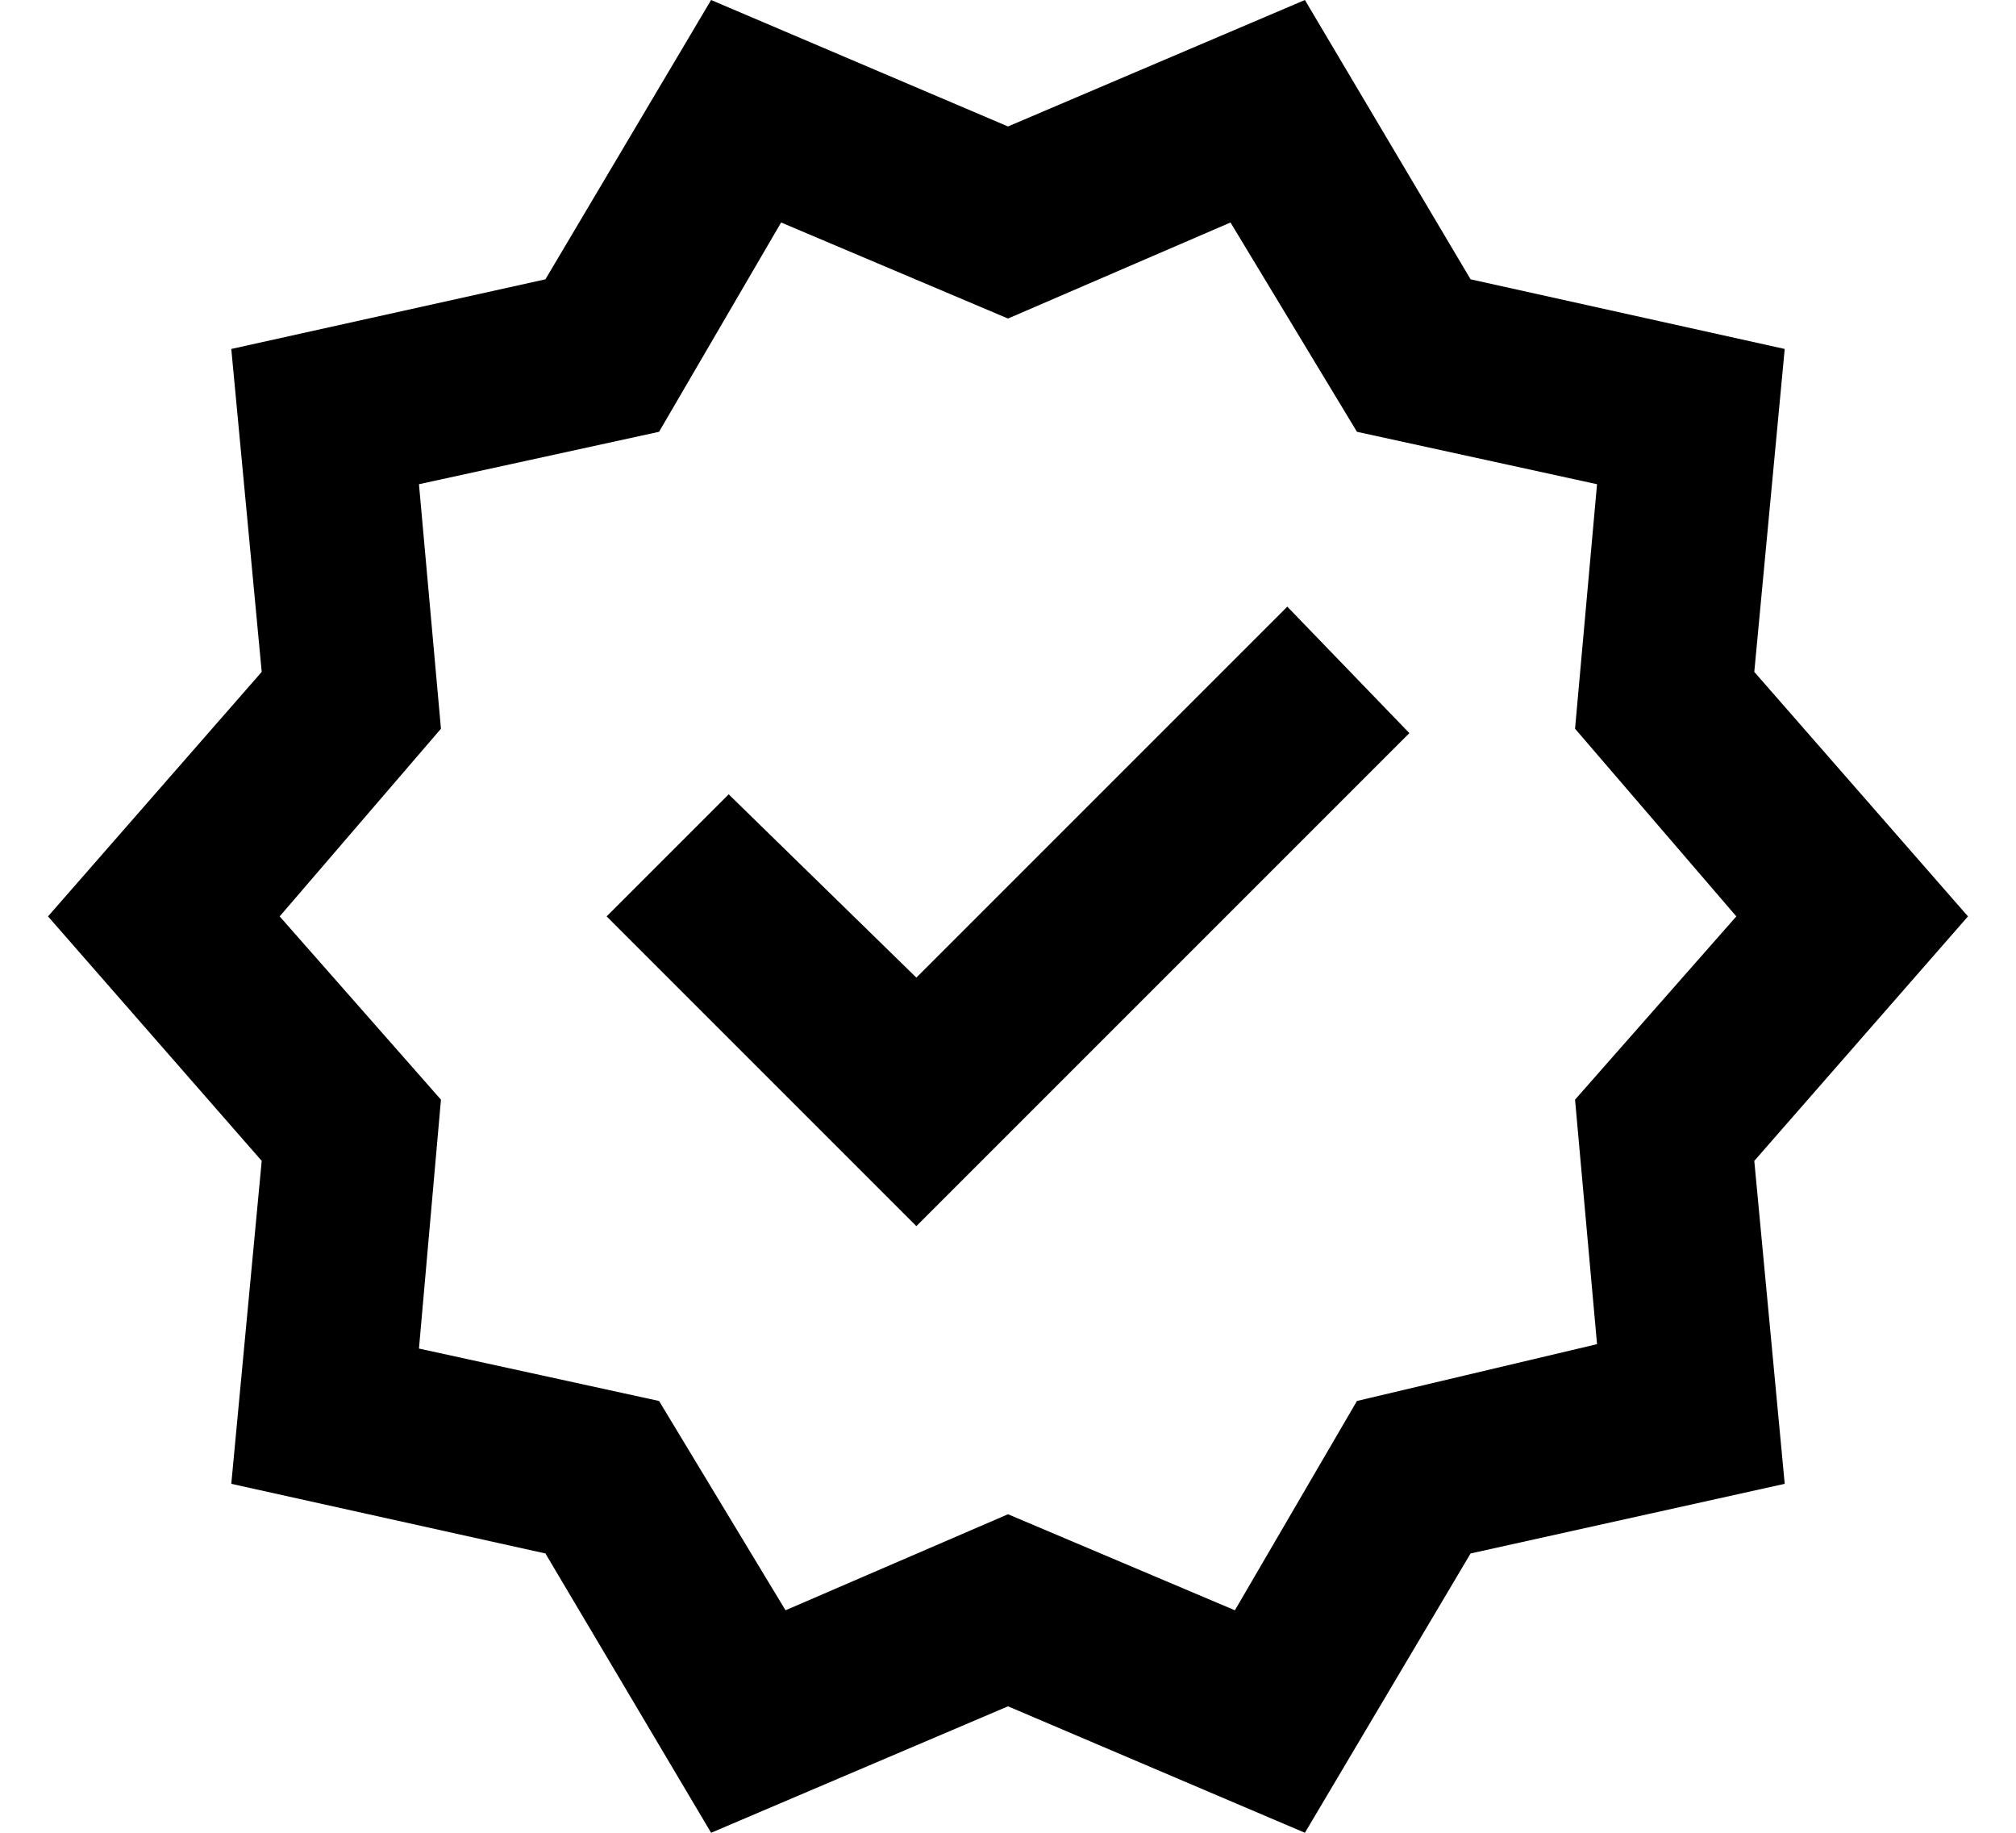 <svg viewBox="0 0 55 50" version="1.1" xmlns="http://www.w3.org/2000/svg" id="Layer_1">
  
  <path d="M19.4,50l-4.52-7.62-8.57-1.9.83-8.81-5.83-6.67,5.83-6.67-.83-8.81,8.57-1.9L19.4,0l8.1,3.45,8.1-3.45,4.52,7.62,8.57,1.9-.83,8.81,5.83,6.67-5.83,6.67.83,8.81-8.57,1.9-4.52,7.62-8.1-3.45-8.1,3.45ZM21.43,43.93l6.07-2.62,6.19,2.62,3.33-5.71,6.55-1.55-.6-6.67,4.4-5-4.4-5.12.6-6.67-6.55-1.43-3.45-5.71-6.07,2.62-6.19-2.62-3.33,5.71-6.55,1.43.6,6.67-4.4,5.12,4.4,5-.6,6.79,6.55,1.43,3.45,5.71ZM25,33.45l13.45-13.45-3.33-3.45-10.12,10.12-5.12-5-3.33,3.33,8.45,8.45Z"></path>
</svg>